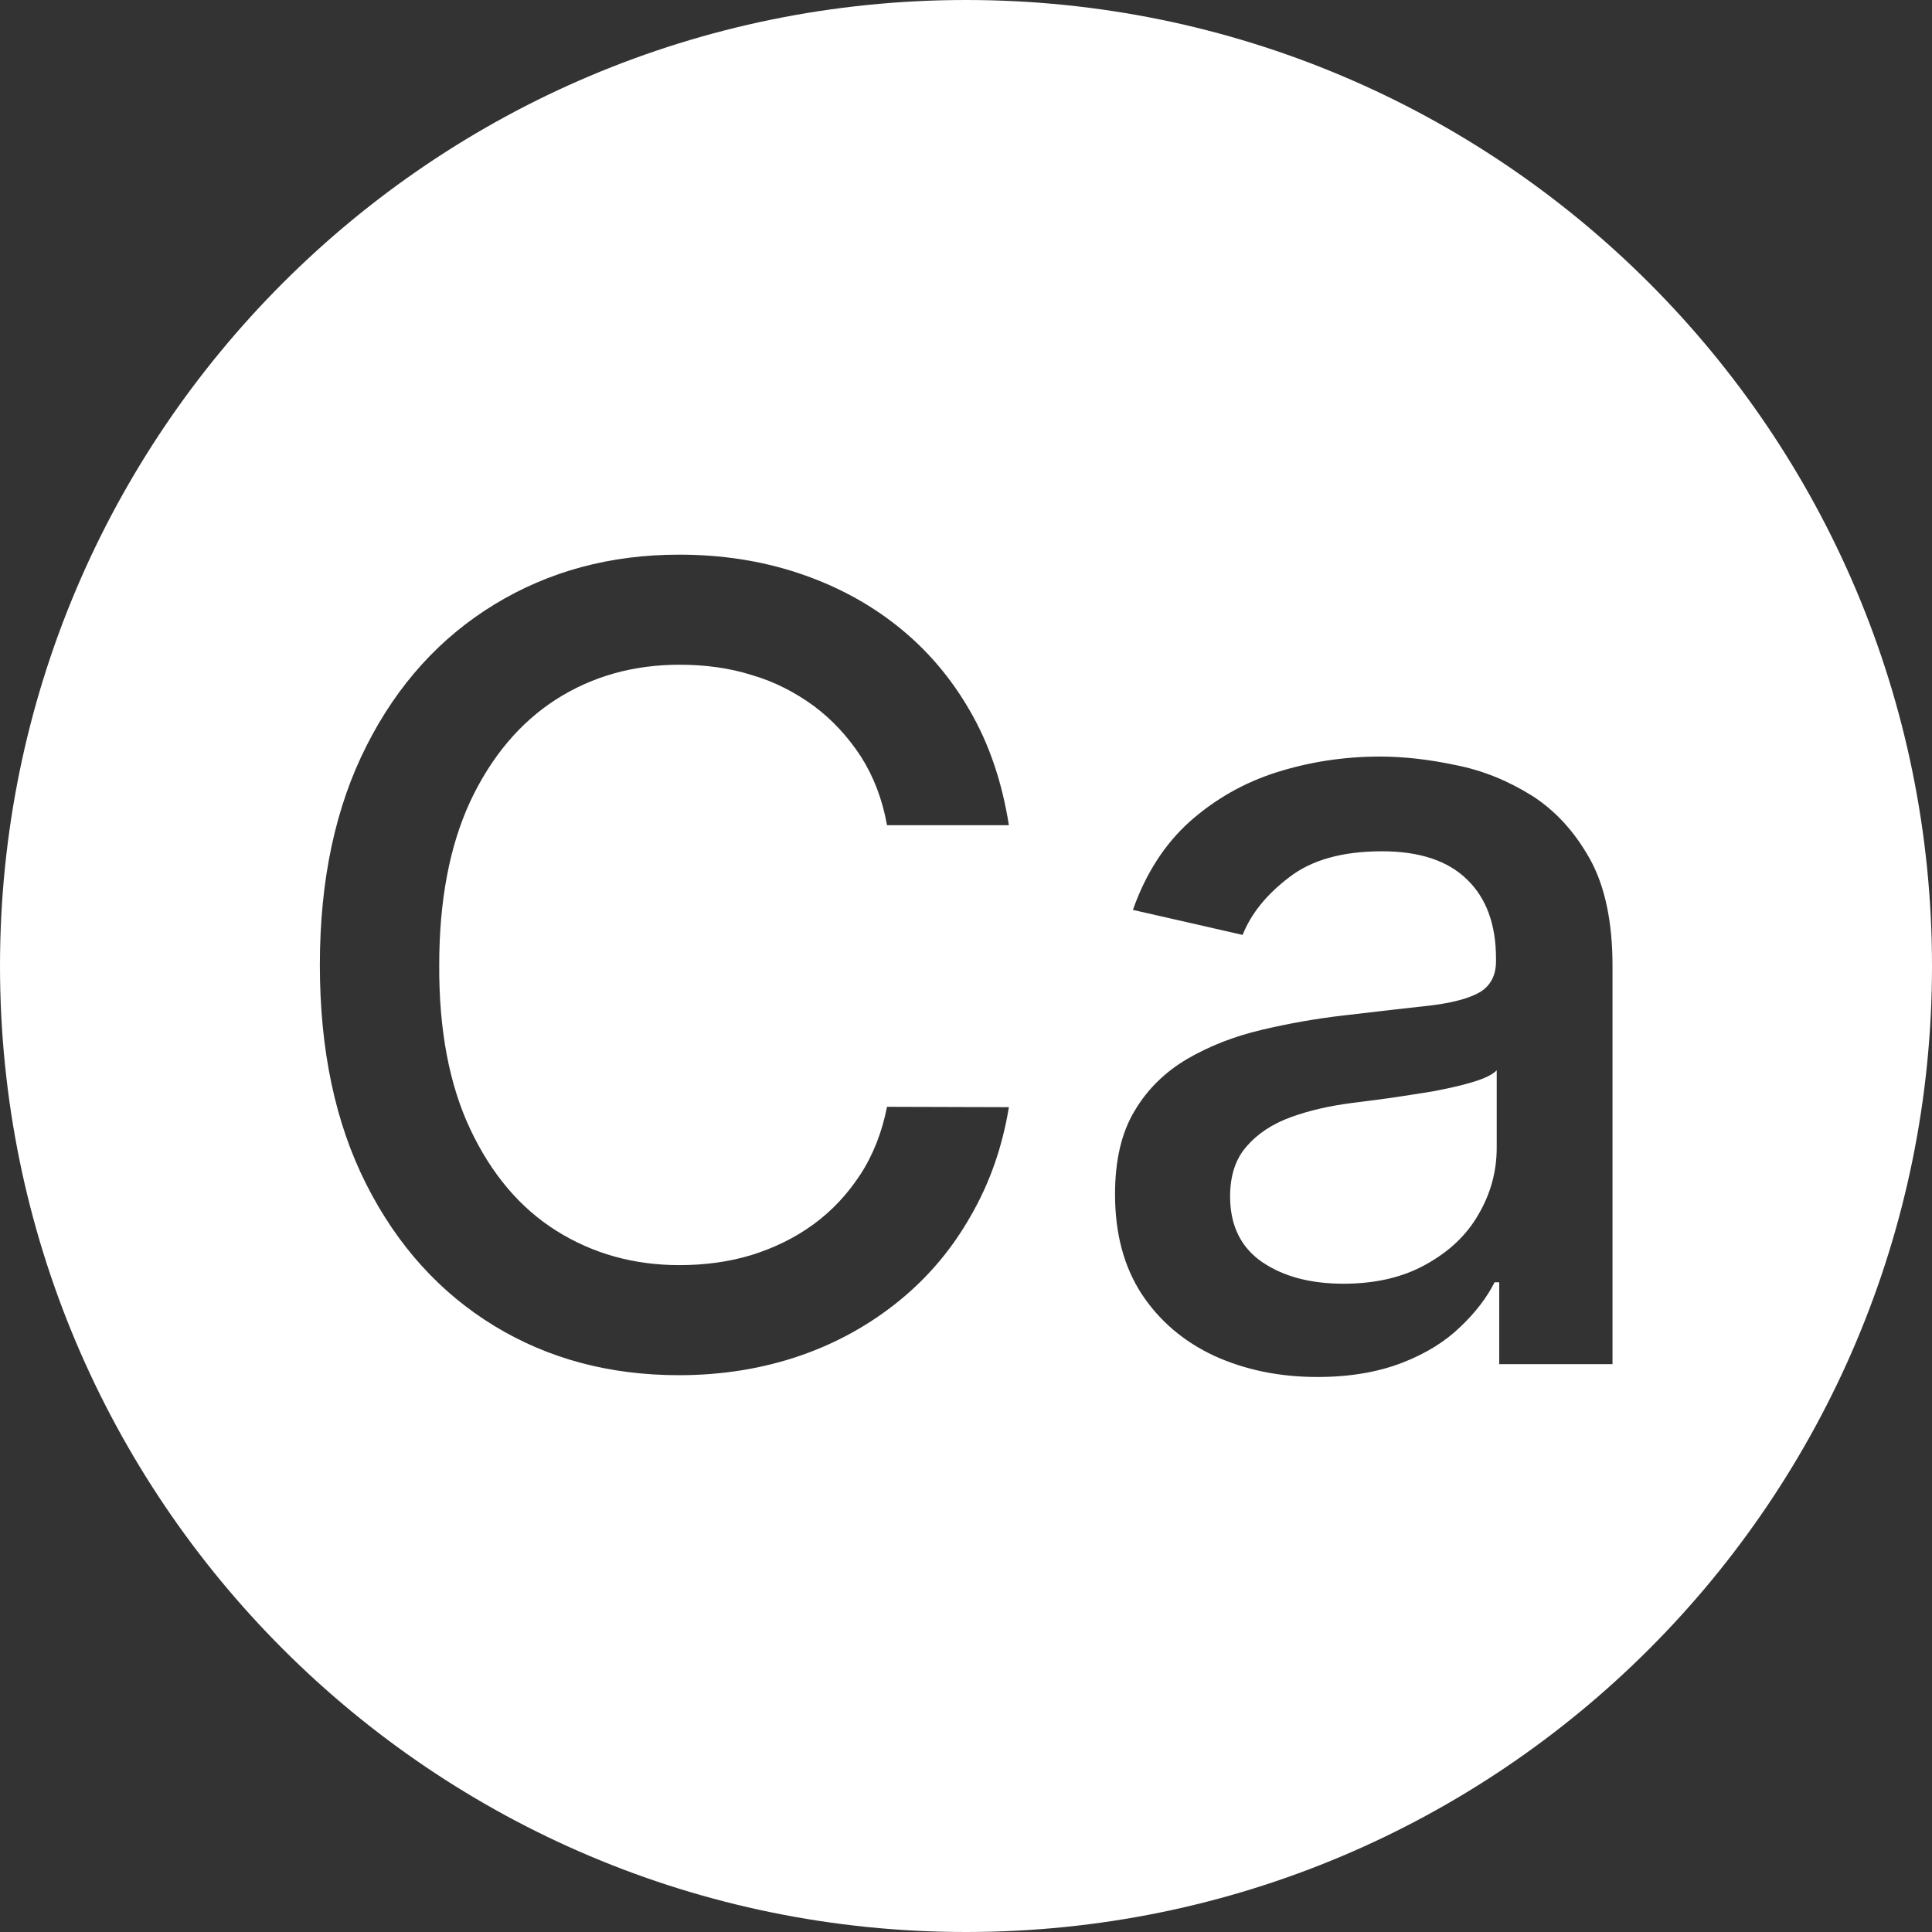 <?xml version="1.0" encoding="UTF-8"?>
<!DOCTYPE svg PUBLIC '-//W3C//DTD SVG 1.0//EN'
          'http://www.w3.org/TR/2001/REC-SVG-20010904/DTD/svg10.dtd'>
<svg fill="none" height="540.6" preserveAspectRatio="xMidYMid meet" style="fill: none;" version="1.0" viewBox="0.3 0.5 540.6 540.6" width="540.6" xmlns="http://www.w3.org/2000/svg" xmlns:xlink="http://www.w3.org/1999/xlink" zoomAndPan="magnify"
><rect x="0.3" y="0.5" width="540.6" height="540.6" fill="#333333" stroke="none"/><g id="change1_1"
  ><path d="M401.1 305.9C396.9 306.6 392.8 307.2 388.8 307.8C384.8 308.3 381.5 308.8 378.8 309.1C372.5 309.9 366.7 311.2 361.5 313.1C356.3 315 352.2 317.7 349.1 321.3C346 324.8 344.5 329.5 344.5 335.3C344.5 343.4 347.5 349.5 353.4 353.6C359.4 357.7 367 359.7 376.2 359.7C385.2 359.7 392.9 357.9 399.3 354.3C405.8 350.7 410.7 346.1 414 340.3C417.4 334.5 419.1 328.3 419.1 321.6V300C417.9 301.2 415.7 302.3 412.3 303.3C409 304.3 405.3 305.1 401.1 305.9Z" fill="#fff"
  /></g
  ><g id="change1_2"
  ><path d="M270.601 0.5C121.301 0.5 0.301 121.5 0.301 270.8C0.301 420.1 121.301 541.1 270.601 541.1C419.901 541.1 540.901 420.1 540.901 270.8C540.901 121.5 419.901 0.5 270.601 0.5ZM131.901 316.5C137.801 329 145.801 338.5 156.001 344.9C166.201 351.3 177.701 354.5 190.401 354.5C197.501 354.5 204.201 353.6 210.501 351.7C216.901 349.7 222.701 346.9 227.901 343.1C233.101 339.3 237.401 334.7 241.001 329.2C244.601 323.7 247.101 317.3 248.501 310.2L282.601 310.3C280.801 321.3 277.301 331.4 272.001 340.6C266.801 349.8 260.201 357.7 252.001 364.4C243.901 371 234.701 376.2 224.301 379.8C213.901 383.4 202.501 385.3 190.301 385.3C170.901 385.3 153.701 380.7 138.601 371.5C123.501 362.3 111.501 349.1 102.801 331.9C94.101 314.7 89.801 294.3 89.801 270.5C89.801 246.6 94.201 226.2 102.901 209.1C111.601 191.9 123.601 178.8 138.701 169.6C153.801 160.4 171.001 155.7 190.301 155.7C202.201 155.7 213.201 157.4 223.501 160.8C233.801 164.2 243.101 169.1 251.301 175.6C259.501 182.1 266.301 190 271.701 199.4C277.101 208.7 280.701 219.4 282.601 231.4H248.501C247.201 224.1 244.701 217.7 241.201 212.2C237.601 206.7 233.301 202 228.101 198.1C222.901 194.3 217.201 191.3 210.701 189.4C204.401 187.4 197.601 186.5 190.501 186.5C177.601 186.5 166.101 189.7 155.901 196.2C145.801 202.7 137.801 212.2 131.901 224.7C126.101 237.2 123.201 252.5 123.201 270.5C123.101 288.6 126.001 304 131.901 316.5ZM451.701 382.2H419.801V359.3H418.501C416.401 363.5 413.201 367.7 409.001 371.7C404.801 375.8 399.401 379.2 392.701 381.8C386.001 384.4 378.101 385.8 368.901 385.8C358.301 385.8 348.701 383.8 340.101 379.9C331.501 375.9 324.701 370.1 319.701 362.5C314.801 354.9 312.301 345.7 312.301 334.7C312.301 325.2 314.101 317.4 317.801 311.3C321.401 305.2 326.401 300.4 332.501 296.8C338.701 293.2 345.601 290.5 353.201 288.7C360.801 286.9 368.601 285.5 376.601 284.6C386.601 283.4 394.801 282.5 401.001 281.8C407.301 281 411.801 279.7 414.601 278C417.401 276.2 418.901 273.4 418.901 269.5V268.7C418.901 259.2 416.201 251.8 410.801 246.6C405.501 241.4 397.601 238.7 387.001 238.7C376.001 238.7 367.301 241.1 361.001 246C354.701 250.8 350.401 256.1 348.001 262.1L317.301 255.1C320.901 244.9 326.201 236.7 333.201 230.4C340.301 224.1 348.401 219.5 357.501 216.6C366.701 213.7 376.301 212.2 386.401 212.2C393.101 212.2 400.201 213 407.701 214.6C415.301 216.1 422.301 219 428.901 223.1C435.501 227.3 440.901 233.2 445.201 240.9C449.401 248.5 451.501 258.5 451.501 270.7V382.2H451.701Z" fill="#fff"
  /></g
></svg
>
